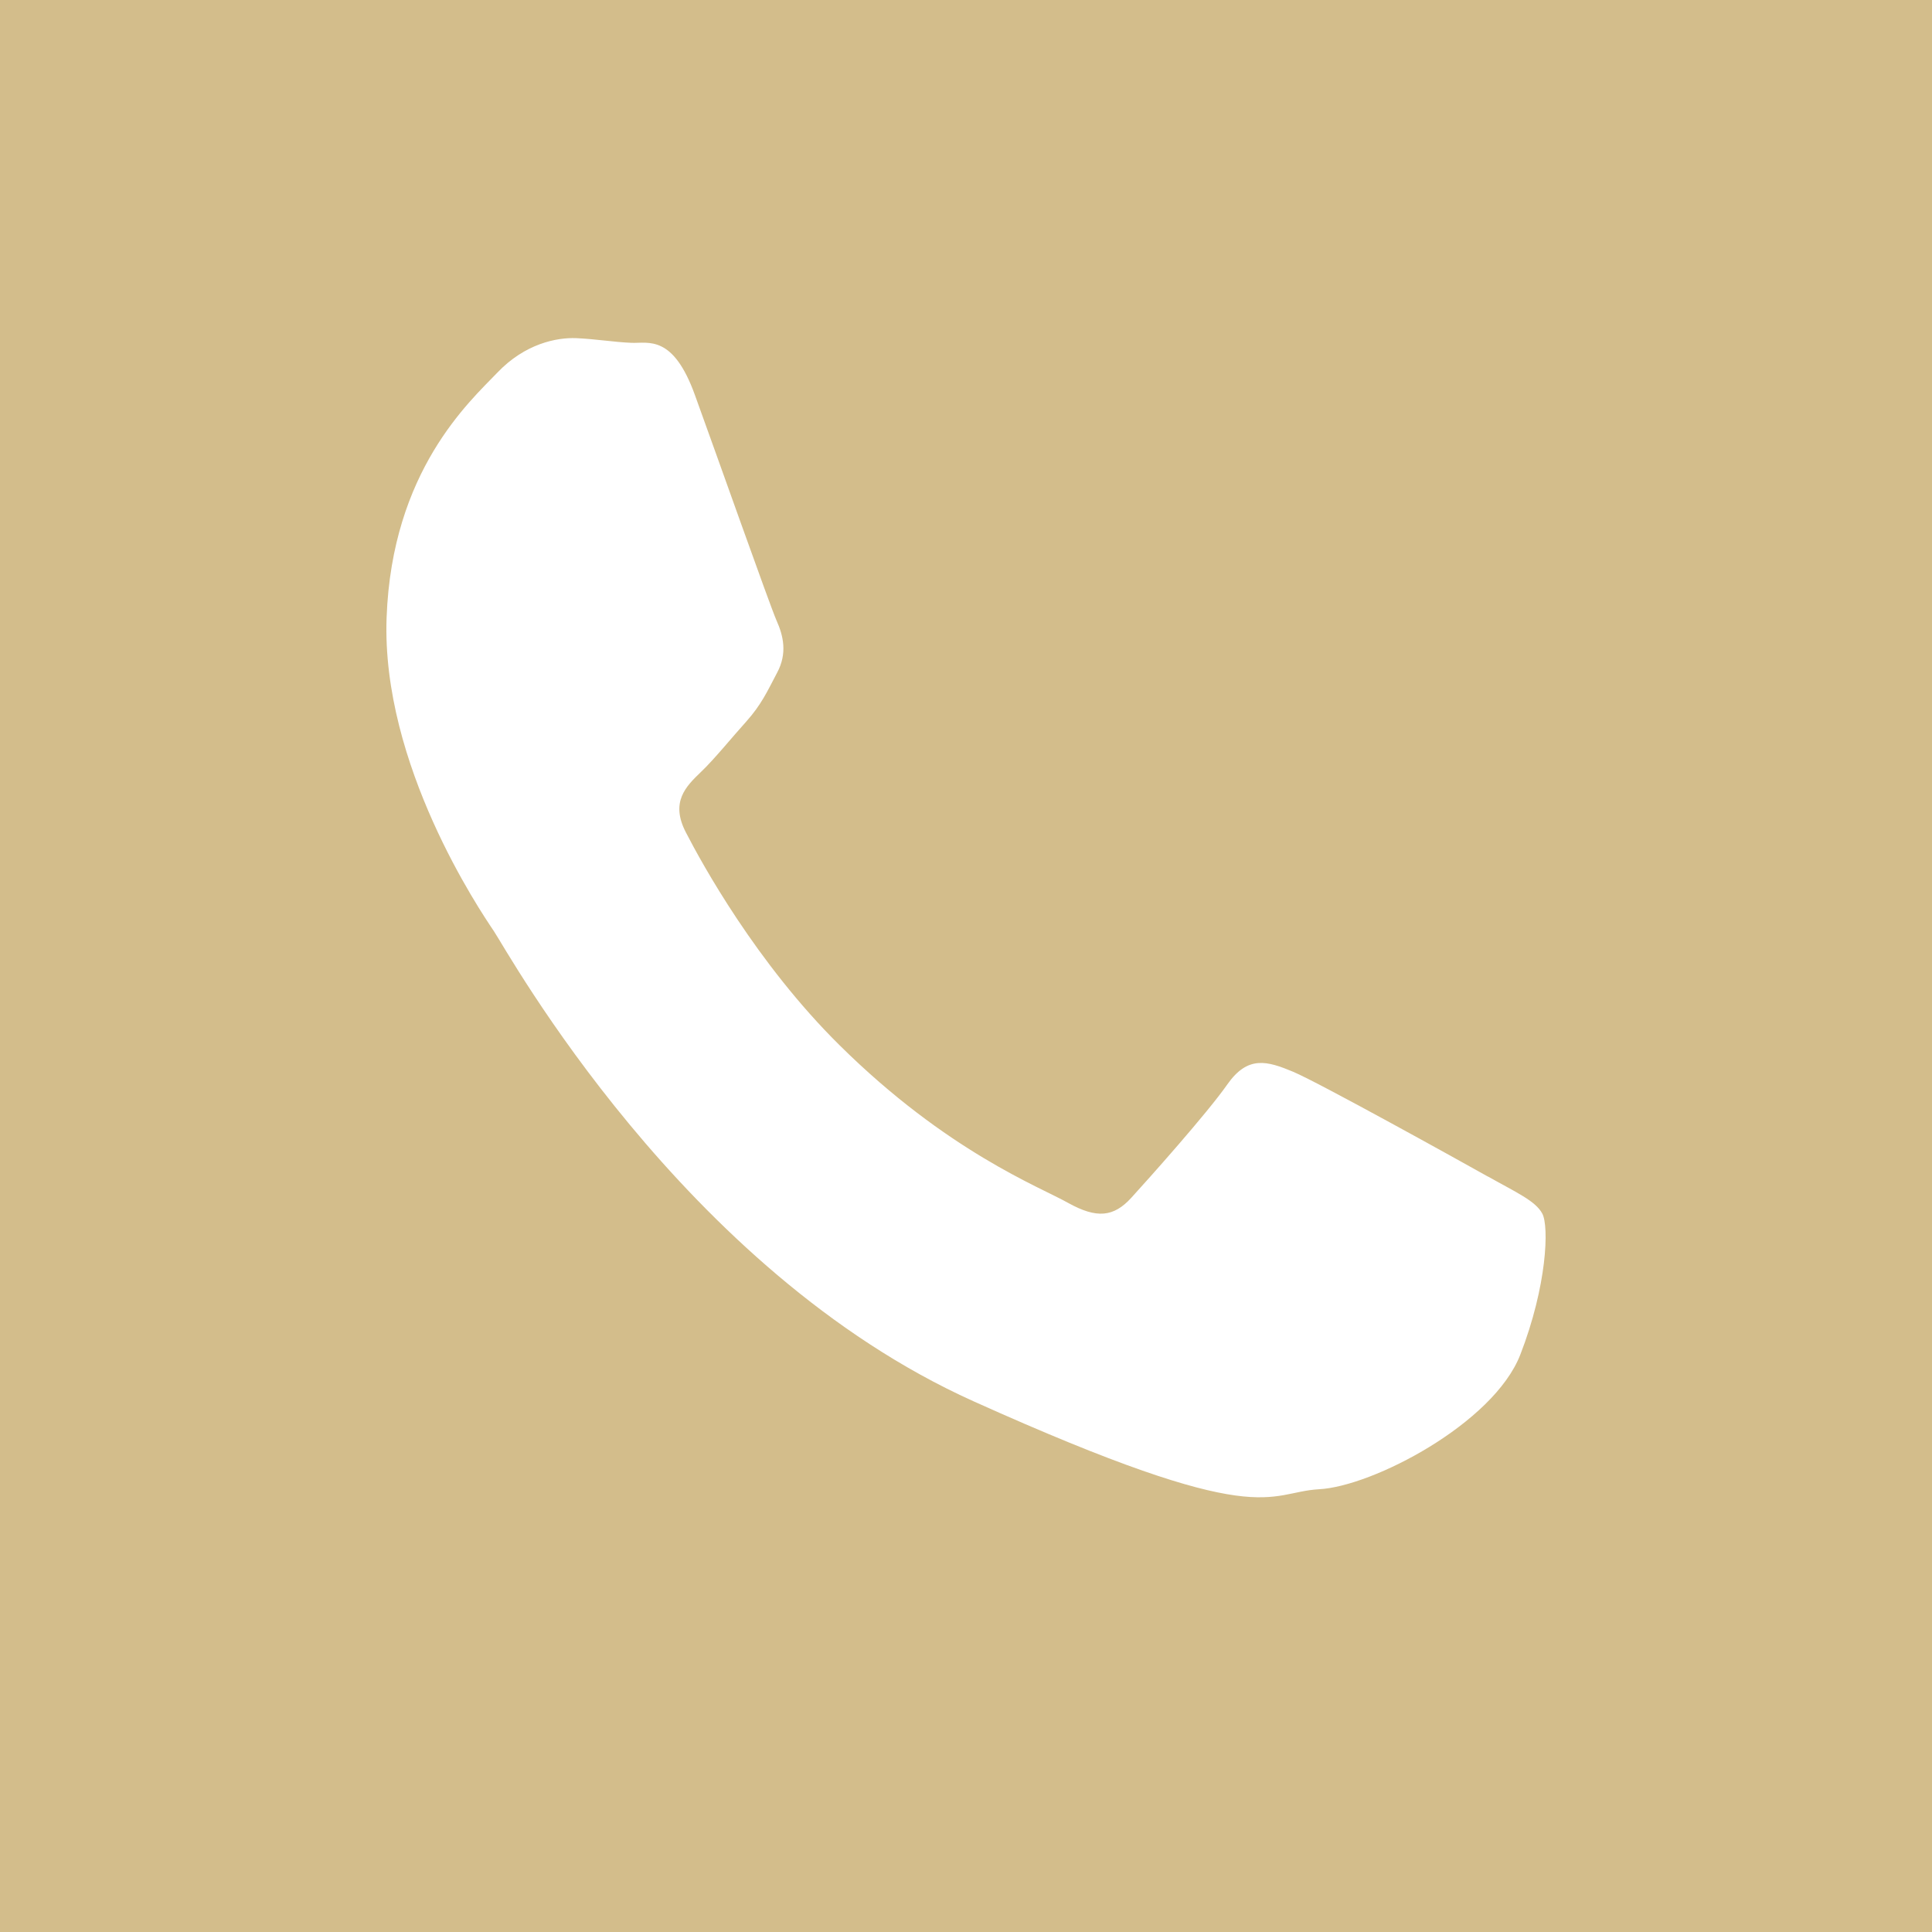 <svg xmlns="http://www.w3.org/2000/svg" width="40" height="40" viewBox="0 0 40 40" fill="none"><rect width="40" height="40" fill="#D3BD8B"></rect><path fill-rule="evenodd" clip-rule="evenodd" d="M30.81 24.362C30.22 24.031 27.318 22.421 26.776 22.191C26.235 21.965 25.835 21.847 25.411 22.451C24.992 23.05 23.786 24.4 23.423 24.798C23.056 25.2 22.706 25.234 22.111 24.903C21.524 24.572 19.609 23.842 17.388 21.646C15.661 19.94 14.528 17.87 14.202 17.237C13.872 16.604 14.202 16.281 14.512 15.983C14.793 15.715 15.139 15.284 15.453 14.936C15.762 14.588 15.877 14.332 16.088 13.93C16.305 13.527 16.219 13.163 16.076 12.844C15.938 12.53 14.846 9.441 14.389 8.183C13.937 6.926 13.428 7.11 13.077 7.098C12.727 7.085 12.328 7.018 11.928 7.001C11.525 6.985 10.869 7.115 10.298 7.714C9.724 8.313 8.114 9.747 8.004 12.79C7.894 15.833 9.94 18.855 10.225 19.278C10.51 19.701 14.133 26.298 20.151 29.01C26.173 31.722 26.206 30.896 27.31 30.833C28.419 30.775 30.92 29.471 31.475 28.05C32.029 26.625 32.074 25.389 31.931 25.125C31.788 24.861 31.393 24.689 30.806 24.358L30.81 24.362Z" fill="white"></path></svg>